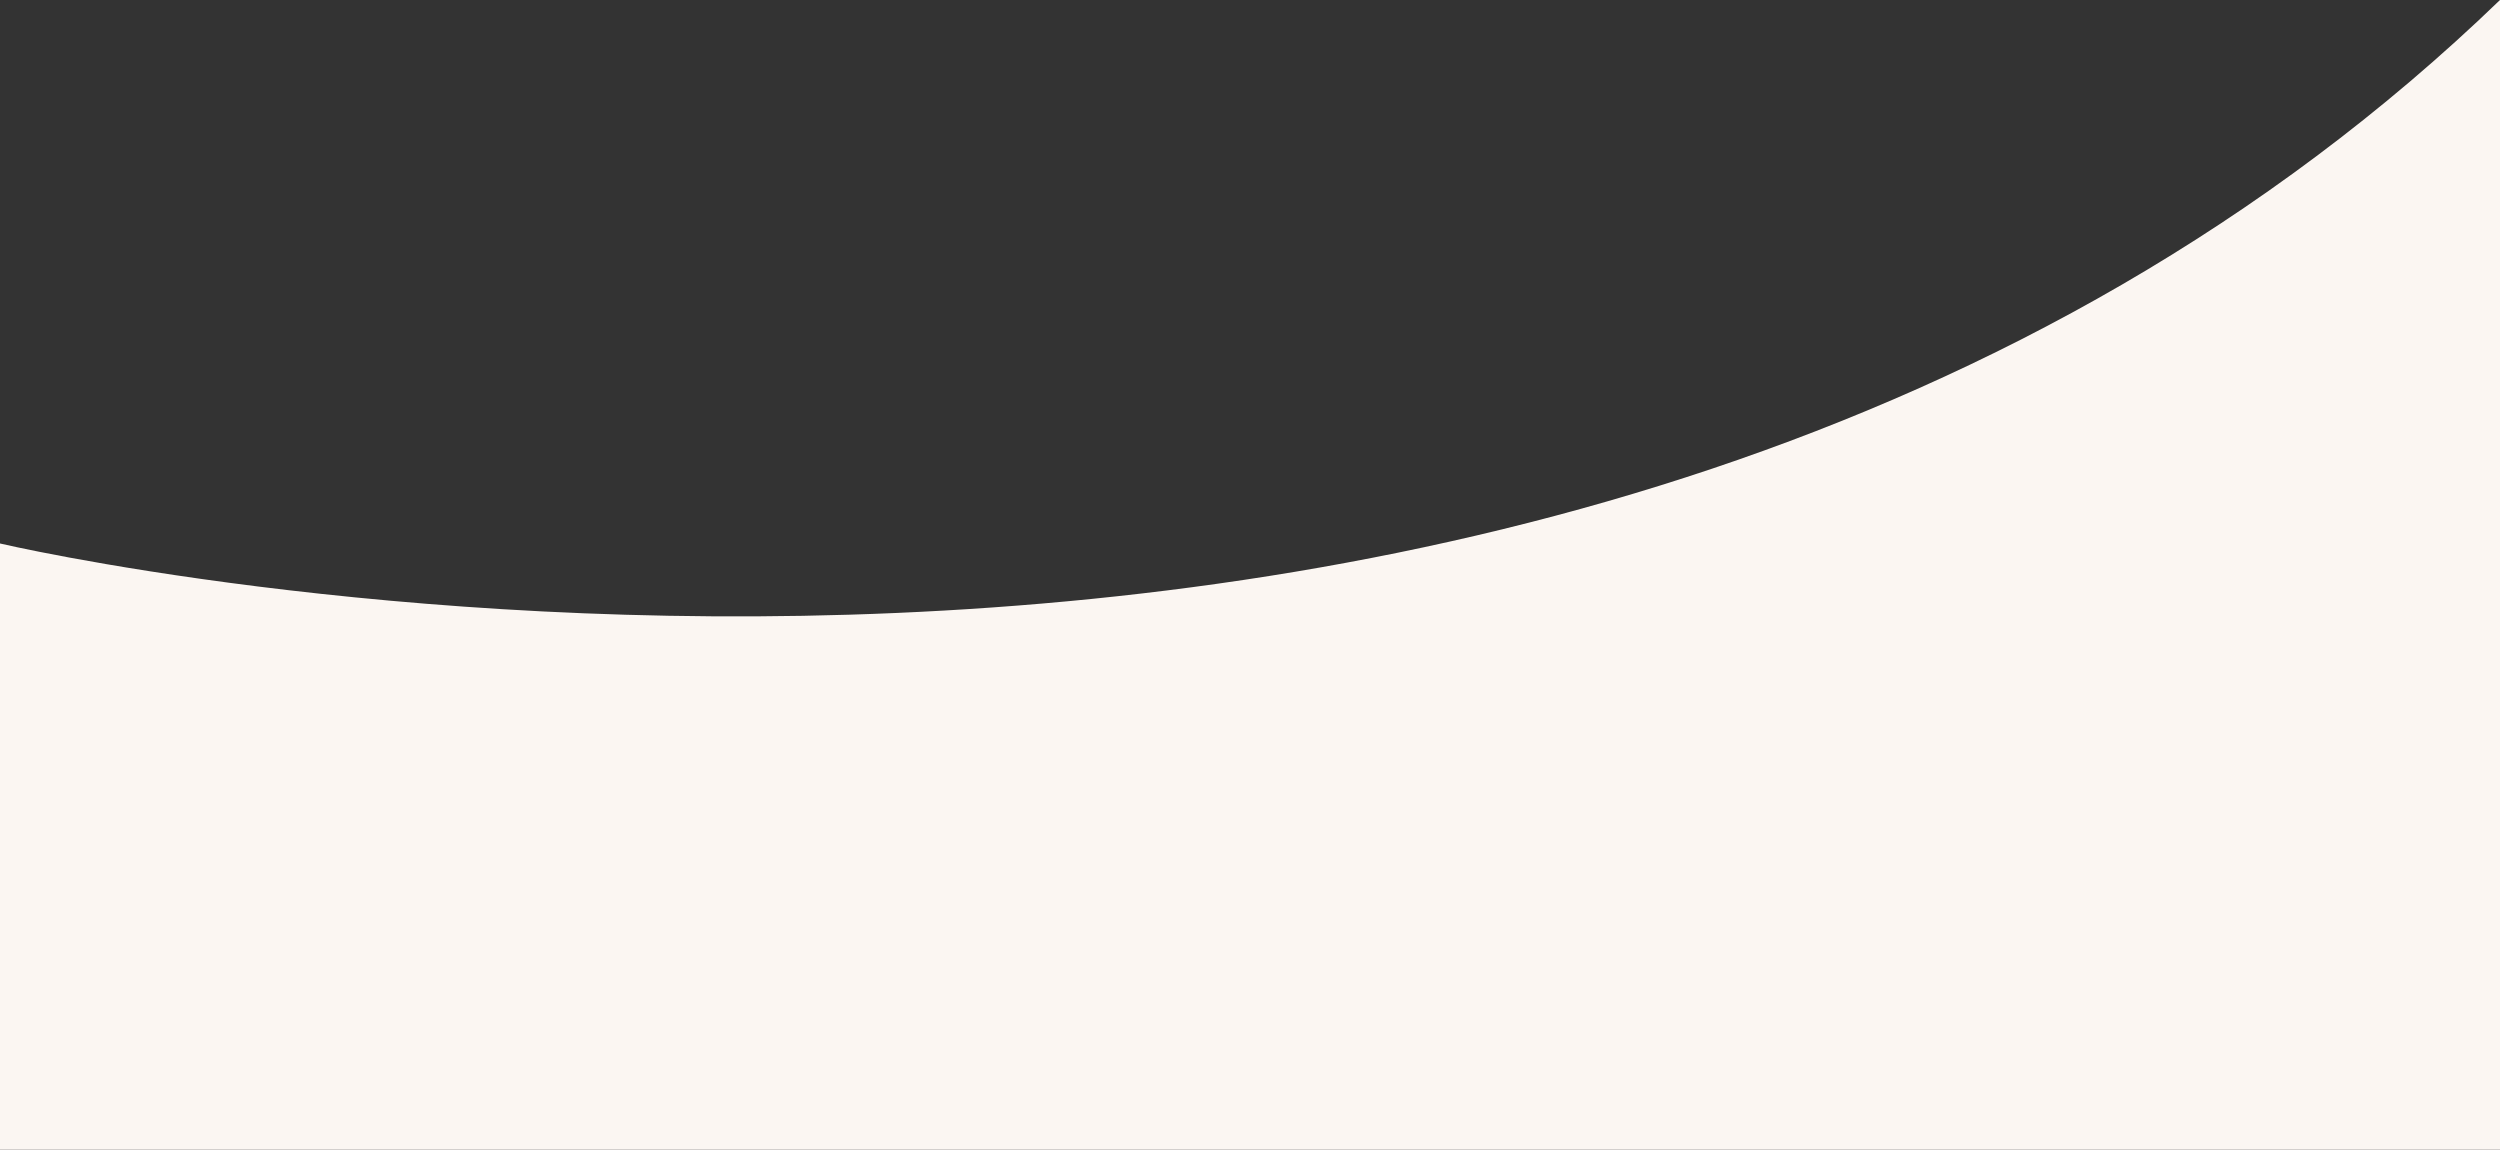 <svg viewBox="0 0 3840 1766" fill="none" xmlns="http://www.w3.org/2000/svg">
    <rect x="0" y="0" width="3840" height="1766" fill="#333333" stroke="none"/>
    <path d="M0 834.786C0 834.786 2392.51 1397.62 3840 0V1766H0V834.786Z" fill="#FBF6F2"/>
</svg>
